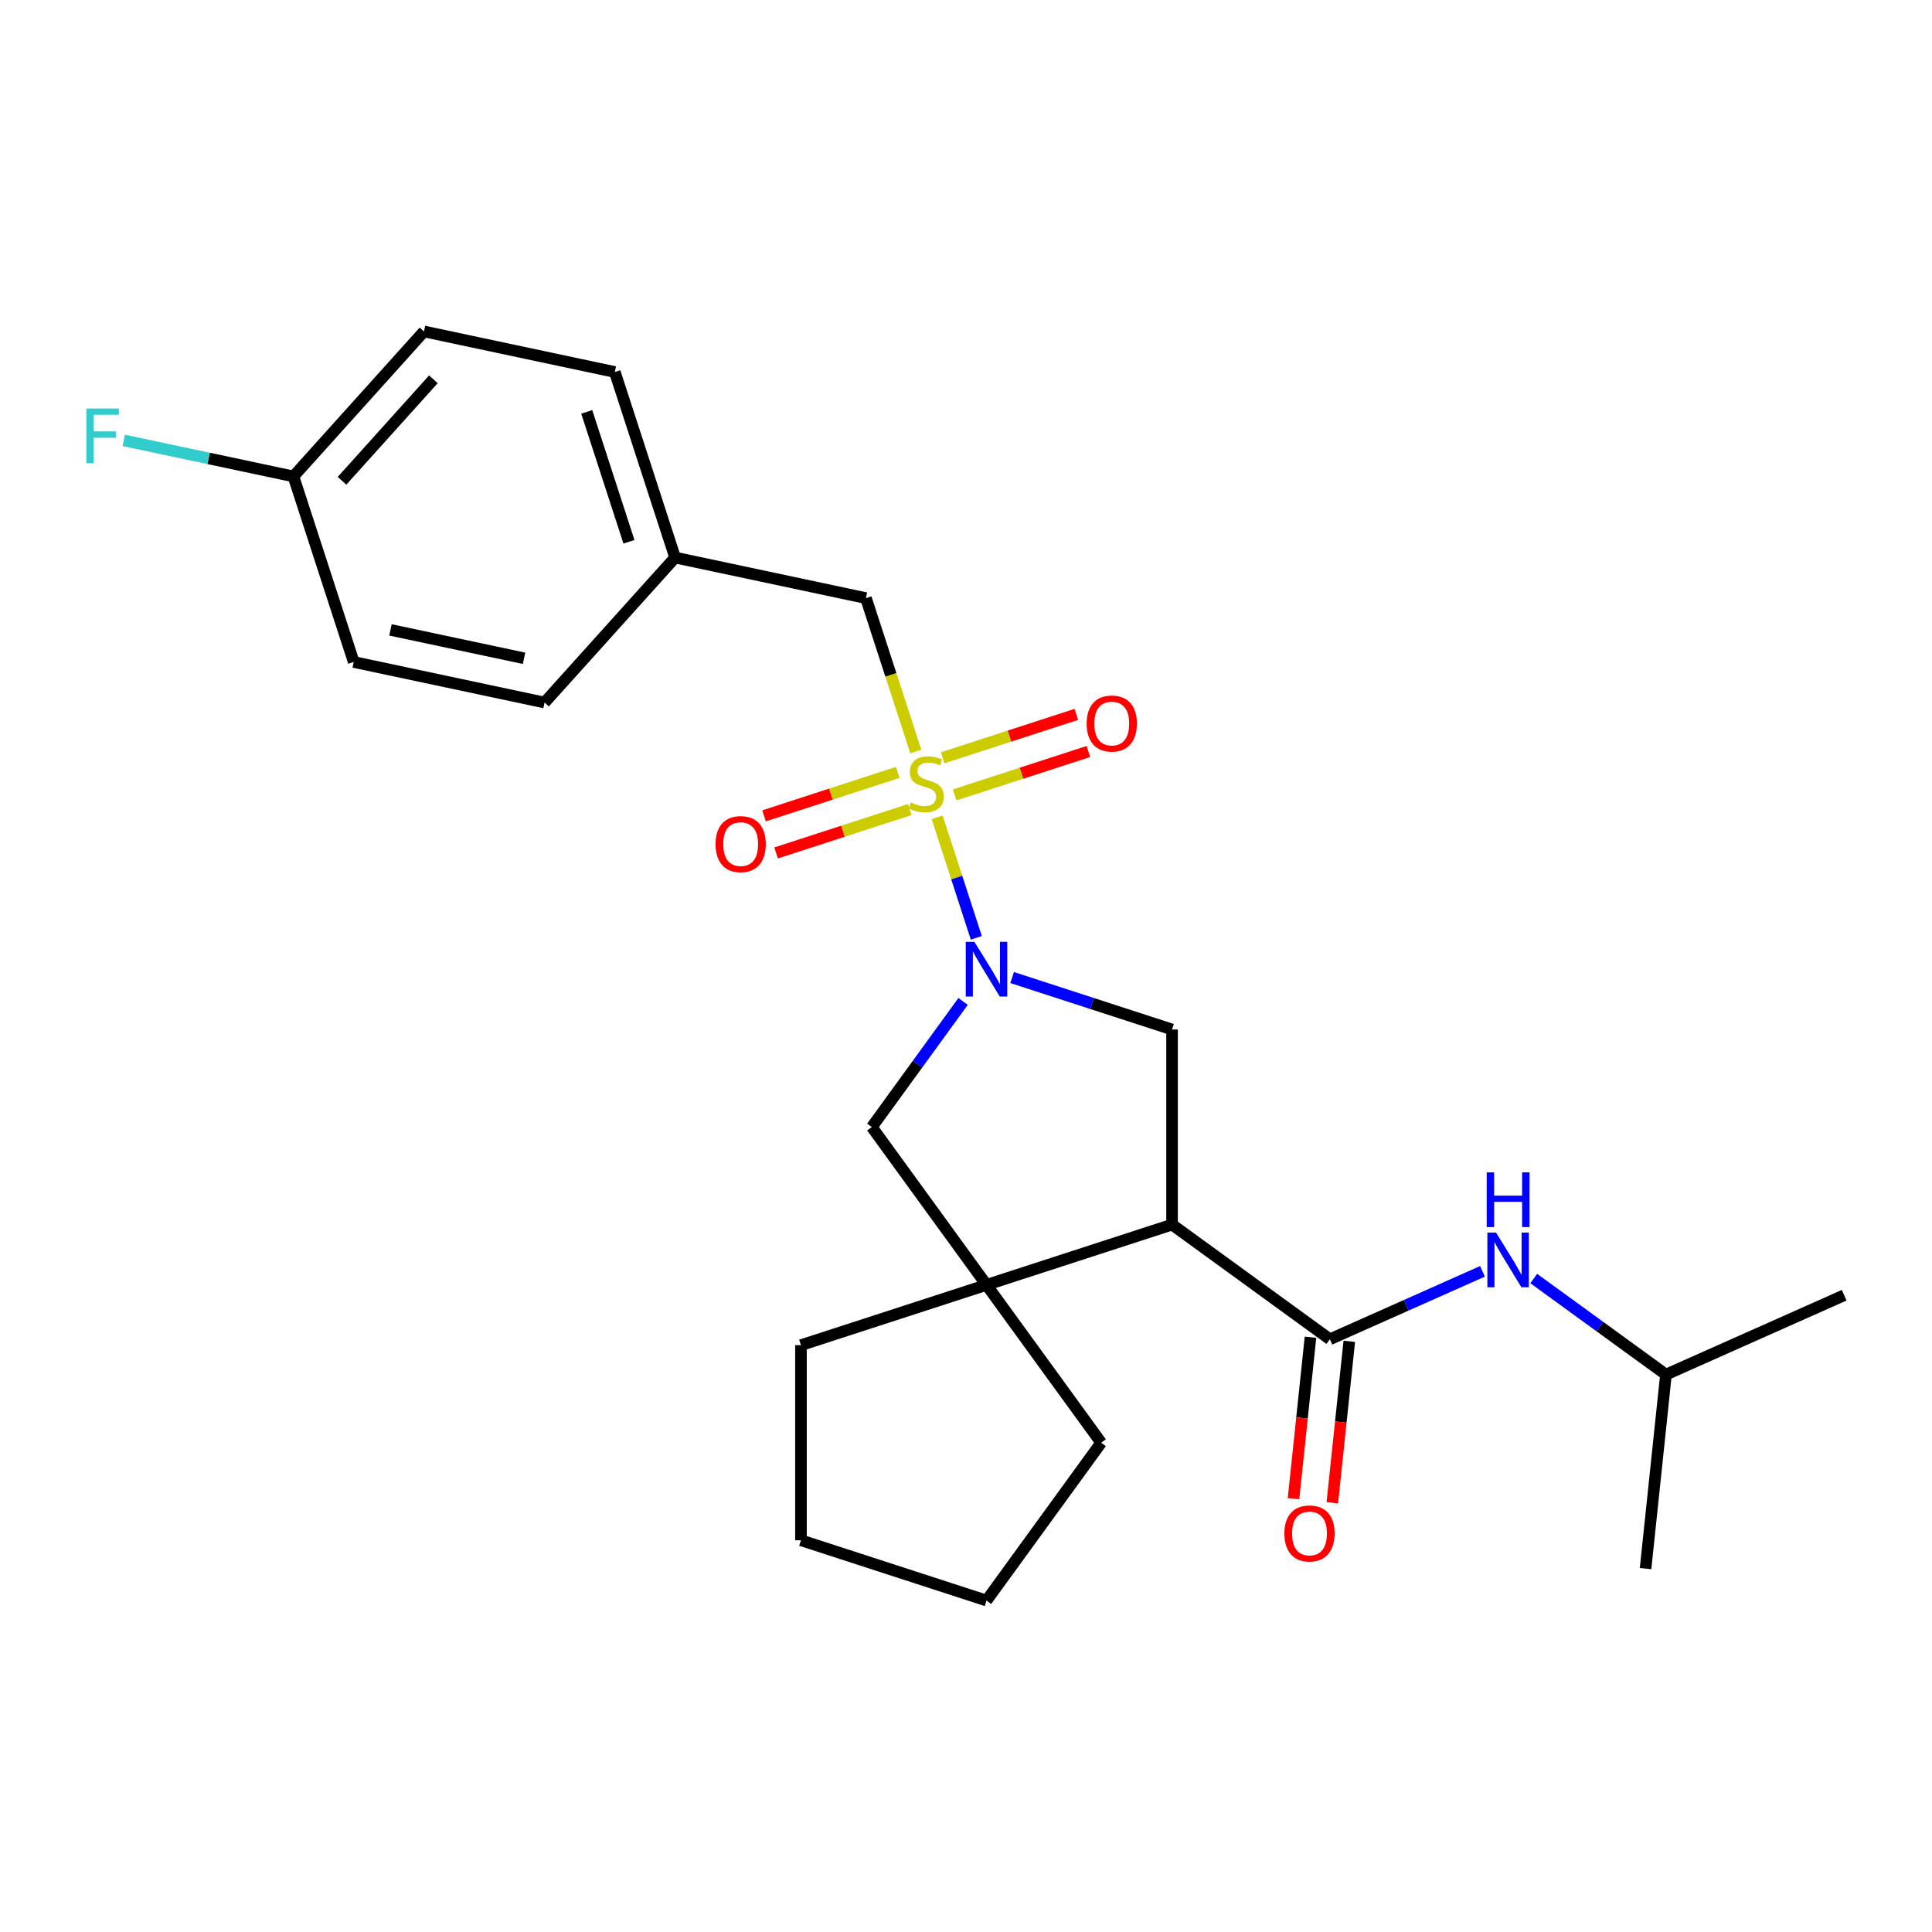 <?xml version='1.0' encoding='iso-8859-1'?>
<svg version='1.1' baseProfile='full'
              xmlns='http://www.w3.org/2000/svg'
                      xmlns:rdkit='http://www.rdkit.org/xml'
                      xmlns:xlink='http://www.w3.org/1999/xlink'
                  xml:space='preserve'
width='1000px' height='1000px' viewBox='0 0 1000 1000'>
<!-- END OF HEADER -->
<rect style='opacity:1.0;fill:#FFFFFF;stroke:none' width='1000' height='1000' x='0' y='0'> </rect>
<path class='bond-0' d='M 485.065,423.028 L 495.204,454.232' style='fill:none;fill-rule:evenodd;stroke:#CCCC00;stroke-width:6px;stroke-linecap:butt;stroke-linejoin:miter;stroke-opacity:1' />
<path class='bond-0' d='M 495.204,454.232 L 505.343,485.435' style='fill:none;fill-rule:evenodd;stroke:#0000FF;stroke-width:6px;stroke-linecap:butt;stroke-linejoin:miter;stroke-opacity:1' />
<path class='bond-7' d='M 474.002,388.979 L 461.104,349.282' style='fill:none;fill-rule:evenodd;stroke:#CCCC00;stroke-width:6px;stroke-linecap:butt;stroke-linejoin:miter;stroke-opacity:1' />
<path class='bond-7' d='M 461.104,349.282 L 448.205,309.585' style='fill:none;fill-rule:evenodd;stroke:#000000;stroke-width:6px;stroke-linecap:butt;stroke-linejoin:miter;stroke-opacity:1' />
<path class='bond-8' d='M 464.685,399.791 L 430.078,411.035' style='fill:none;fill-rule:evenodd;stroke:#CCCC00;stroke-width:6px;stroke-linecap:butt;stroke-linejoin:miter;stroke-opacity:1' />
<path class='bond-8' d='M 430.078,411.035 L 395.471,422.28' style='fill:none;fill-rule:evenodd;stroke:#FF0000;stroke-width:6px;stroke-linecap:butt;stroke-linejoin:miter;stroke-opacity:1' />
<path class='bond-8' d='M 470.926,418.998 L 436.319,430.243' style='fill:none;fill-rule:evenodd;stroke:#CCCC00;stroke-width:6px;stroke-linecap:butt;stroke-linejoin:miter;stroke-opacity:1' />
<path class='bond-8' d='M 436.319,430.243 L 401.712,441.487' style='fill:none;fill-rule:evenodd;stroke:#FF0000;stroke-width:6px;stroke-linecap:butt;stroke-linejoin:miter;stroke-opacity:1' />
<path class='bond-9' d='M 494.135,411.457 L 528.743,400.213' style='fill:none;fill-rule:evenodd;stroke:#CCCC00;stroke-width:6px;stroke-linecap:butt;stroke-linejoin:miter;stroke-opacity:1' />
<path class='bond-9' d='M 528.743,400.213 L 563.35,388.968' style='fill:none;fill-rule:evenodd;stroke:#FF0000;stroke-width:6px;stroke-linecap:butt;stroke-linejoin:miter;stroke-opacity:1' />
<path class='bond-9' d='M 487.894,392.249 L 522.502,381.005' style='fill:none;fill-rule:evenodd;stroke:#CCCC00;stroke-width:6px;stroke-linecap:butt;stroke-linejoin:miter;stroke-opacity:1' />
<path class='bond-9' d='M 522.502,381.005 L 557.109,369.76' style='fill:none;fill-rule:evenodd;stroke:#FF0000;stroke-width:6px;stroke-linecap:butt;stroke-linejoin:miter;stroke-opacity:1' />
<path class='bond-4' d='M 523.88,505.972 L 565.267,519.42' style='fill:none;fill-rule:evenodd;stroke:#0000FF;stroke-width:6px;stroke-linecap:butt;stroke-linejoin:miter;stroke-opacity:1' />
<path class='bond-4' d='M 565.267,519.42 L 606.654,532.867' style='fill:none;fill-rule:evenodd;stroke:#000000;stroke-width:6px;stroke-linecap:butt;stroke-linejoin:miter;stroke-opacity:1' />
<path class='bond-5' d='M 498.493,518.347 L 474.877,550.852' style='fill:none;fill-rule:evenodd;stroke:#0000FF;stroke-width:6px;stroke-linecap:butt;stroke-linejoin:miter;stroke-opacity:1' />
<path class='bond-5' d='M 474.877,550.852 L 451.26,583.358' style='fill:none;fill-rule:evenodd;stroke:#000000;stroke-width:6px;stroke-linecap:butt;stroke-linejoin:miter;stroke-opacity:1' />
<path class='bond-1' d='M 606.654,633.848 L 606.654,532.867' style='fill:none;fill-rule:evenodd;stroke:#000000;stroke-width:6px;stroke-linecap:butt;stroke-linejoin:miter;stroke-opacity:1' />
<path class='bond-2' d='M 606.654,633.848 L 688.349,693.203' style='fill:none;fill-rule:evenodd;stroke:#000000;stroke-width:6px;stroke-linecap:butt;stroke-linejoin:miter;stroke-opacity:1' />
<path class='bond-25' d='M 606.654,633.848 L 510.615,665.053' style='fill:none;fill-rule:evenodd;stroke:#000000;stroke-width:6px;stroke-linecap:butt;stroke-linejoin:miter;stroke-opacity:1' />
<path class='bond-6' d='M 688.349,693.203 L 727.842,675.62' style='fill:none;fill-rule:evenodd;stroke:#000000;stroke-width:6px;stroke-linecap:butt;stroke-linejoin:miter;stroke-opacity:1' />
<path class='bond-6' d='M 727.842,675.62 L 767.335,658.036' style='fill:none;fill-rule:evenodd;stroke:#0000FF;stroke-width:6px;stroke-linecap:butt;stroke-linejoin:miter;stroke-opacity:1' />
<path class='bond-10' d='M 678.306,692.148 L 673.914,733.939' style='fill:none;fill-rule:evenodd;stroke:#000000;stroke-width:6px;stroke-linecap:butt;stroke-linejoin:miter;stroke-opacity:1' />
<path class='bond-10' d='M 673.914,733.939 L 669.521,775.731' style='fill:none;fill-rule:evenodd;stroke:#FF0000;stroke-width:6px;stroke-linecap:butt;stroke-linejoin:miter;stroke-opacity:1' />
<path class='bond-10' d='M 698.392,694.259 L 693.999,736.05' style='fill:none;fill-rule:evenodd;stroke:#000000;stroke-width:6px;stroke-linecap:butt;stroke-linejoin:miter;stroke-opacity:1' />
<path class='bond-10' d='M 693.999,736.05 L 689.607,777.842' style='fill:none;fill-rule:evenodd;stroke:#FF0000;stroke-width:6px;stroke-linecap:butt;stroke-linejoin:miter;stroke-opacity:1' />
<path class='bond-3' d='M 510.615,665.053 L 451.26,583.358' style='fill:none;fill-rule:evenodd;stroke:#000000;stroke-width:6px;stroke-linecap:butt;stroke-linejoin:miter;stroke-opacity:1' />
<path class='bond-14' d='M 510.615,665.053 L 569.97,746.748' style='fill:none;fill-rule:evenodd;stroke:#000000;stroke-width:6px;stroke-linecap:butt;stroke-linejoin:miter;stroke-opacity:1' />
<path class='bond-15' d='M 510.615,665.053 L 414.577,696.258' style='fill:none;fill-rule:evenodd;stroke:#000000;stroke-width:6px;stroke-linecap:butt;stroke-linejoin:miter;stroke-opacity:1' />
<path class='bond-20' d='M 793.864,661.768 L 828.079,686.627' style='fill:none;fill-rule:evenodd;stroke:#0000FF;stroke-width:6px;stroke-linecap:butt;stroke-linejoin:miter;stroke-opacity:1' />
<path class='bond-20' d='M 828.079,686.627 L 862.295,711.486' style='fill:none;fill-rule:evenodd;stroke:#000000;stroke-width:6px;stroke-linecap:butt;stroke-linejoin:miter;stroke-opacity:1' />
<path class='bond-11' d='M 448.205,309.585 L 349.431,288.59' style='fill:none;fill-rule:evenodd;stroke:#000000;stroke-width:6px;stroke-linecap:butt;stroke-linejoin:miter;stroke-opacity:1' />
<path class='bond-16' d='M 349.431,288.59 L 281.862,363.634' style='fill:none;fill-rule:evenodd;stroke:#000000;stroke-width:6px;stroke-linecap:butt;stroke-linejoin:miter;stroke-opacity:1' />
<path class='bond-17' d='M 349.431,288.59 L 318.226,192.552' style='fill:none;fill-rule:evenodd;stroke:#000000;stroke-width:6px;stroke-linecap:butt;stroke-linejoin:miter;stroke-opacity:1' />
<path class='bond-17' d='M 325.543,280.425 L 303.699,213.198' style='fill:none;fill-rule:evenodd;stroke:#000000;stroke-width:6px;stroke-linecap:butt;stroke-linejoin:miter;stroke-opacity:1' />
<path class='bond-12' d='M 151.883,246.6 L 219.452,171.557' style='fill:none;fill-rule:evenodd;stroke:#000000;stroke-width:6px;stroke-linecap:butt;stroke-linejoin:miter;stroke-opacity:1' />
<path class='bond-12' d='M 177.027,248.857 L 224.325,196.327' style='fill:none;fill-rule:evenodd;stroke:#000000;stroke-width:6px;stroke-linecap:butt;stroke-linejoin:miter;stroke-opacity:1' />
<path class='bond-13' d='M 151.883,246.6 L 107.968,237.266' style='fill:none;fill-rule:evenodd;stroke:#000000;stroke-width:6px;stroke-linecap:butt;stroke-linejoin:miter;stroke-opacity:1' />
<path class='bond-13' d='M 107.968,237.266 L 64.053,227.931' style='fill:none;fill-rule:evenodd;stroke:#33CCCC;stroke-width:6px;stroke-linecap:butt;stroke-linejoin:miter;stroke-opacity:1' />
<path class='bond-26' d='M 151.883,246.6 L 183.088,342.639' style='fill:none;fill-rule:evenodd;stroke:#000000;stroke-width:6px;stroke-linecap:butt;stroke-linejoin:miter;stroke-opacity:1' />
<path class='bond-23' d='M 569.97,746.748 L 510.615,828.443' style='fill:none;fill-rule:evenodd;stroke:#000000;stroke-width:6px;stroke-linecap:butt;stroke-linejoin:miter;stroke-opacity:1' />
<path class='bond-24' d='M 414.577,696.258 L 414.577,797.239' style='fill:none;fill-rule:evenodd;stroke:#000000;stroke-width:6px;stroke-linecap:butt;stroke-linejoin:miter;stroke-opacity:1' />
<path class='bond-18' d='M 281.862,363.634 L 183.088,342.639' style='fill:none;fill-rule:evenodd;stroke:#000000;stroke-width:6px;stroke-linecap:butt;stroke-linejoin:miter;stroke-opacity:1' />
<path class='bond-18' d='M 271.245,340.73 L 202.103,326.033' style='fill:none;fill-rule:evenodd;stroke:#000000;stroke-width:6px;stroke-linecap:butt;stroke-linejoin:miter;stroke-opacity:1' />
<path class='bond-19' d='M 318.226,192.552 L 219.452,171.557' style='fill:none;fill-rule:evenodd;stroke:#000000;stroke-width:6px;stroke-linecap:butt;stroke-linejoin:miter;stroke-opacity:1' />
<path class='bond-21' d='M 862.295,711.486 L 954.545,670.413' style='fill:none;fill-rule:evenodd;stroke:#000000;stroke-width:6px;stroke-linecap:butt;stroke-linejoin:miter;stroke-opacity:1' />
<path class='bond-22' d='M 862.295,711.486 L 851.739,811.913' style='fill:none;fill-rule:evenodd;stroke:#000000;stroke-width:6px;stroke-linecap:butt;stroke-linejoin:miter;stroke-opacity:1' />
<path class='bond-27' d='M 510.615,828.443 L 414.577,797.239' style='fill:none;fill-rule:evenodd;stroke:#000000;stroke-width:6px;stroke-linecap:butt;stroke-linejoin:miter;stroke-opacity:1' />
<path  class='atom-0' d='M 471.41 415.344
Q 471.73 415.464, 473.05 416.024
Q 474.37 416.584, 475.81 416.944
Q 477.29 417.264, 478.73 417.264
Q 481.41 417.264, 482.97 415.984
Q 484.53 414.664, 484.53 412.384
Q 484.53 410.824, 483.73 409.864
Q 482.97 408.904, 481.77 408.384
Q 480.57 407.864, 478.57 407.264
Q 476.05 406.504, 474.53 405.784
Q 473.05 405.064, 471.97 403.544
Q 470.93 402.024, 470.93 399.464
Q 470.93 395.904, 473.33 393.704
Q 475.77 391.504, 480.57 391.504
Q 483.85 391.504, 487.57 393.064
L 486.65 396.144
Q 483.25 394.744, 480.69 394.744
Q 477.93 394.744, 476.41 395.904
Q 474.89 397.024, 474.93 398.984
Q 474.93 400.504, 475.69 401.424
Q 476.49 402.344, 477.61 402.864
Q 478.77 403.384, 480.69 403.984
Q 483.25 404.784, 484.77 405.584
Q 486.29 406.384, 487.37 408.024
Q 488.49 409.624, 488.49 412.384
Q 488.49 416.304, 485.85 418.424
Q 483.25 420.504, 478.89 420.504
Q 476.37 420.504, 474.45 419.944
Q 472.57 419.424, 470.33 418.504
L 471.41 415.344
' fill='#CCCC00'/>
<path  class='atom-1' d='M 504.355 487.502
L 513.635 502.502
Q 514.555 503.982, 516.035 506.662
Q 517.515 509.342, 517.595 509.502
L 517.595 487.502
L 521.355 487.502
L 521.355 515.822
L 517.475 515.822
L 507.515 499.422
Q 506.355 497.502, 505.115 495.302
Q 503.915 493.102, 503.555 492.422
L 503.555 515.822
L 499.875 515.822
L 499.875 487.502
L 504.355 487.502
' fill='#0000FF'/>
<path  class='atom-7' d='M 774.34 637.971
L 783.62 652.971
Q 784.54 654.451, 786.02 657.131
Q 787.5 659.811, 787.58 659.971
L 787.58 637.971
L 791.34 637.971
L 791.34 666.291
L 787.46 666.291
L 777.5 649.891
Q 776.34 647.971, 775.1 645.771
Q 773.9 643.571, 773.54 642.891
L 773.54 666.291
L 769.86 666.291
L 769.86 637.971
L 774.34 637.971
' fill='#0000FF'/>
<path  class='atom-7' d='M 769.52 606.819
L 773.36 606.819
L 773.36 618.859
L 787.84 618.859
L 787.84 606.819
L 791.68 606.819
L 791.68 635.139
L 787.84 635.139
L 787.84 622.059
L 773.36 622.059
L 773.36 635.139
L 769.52 635.139
L 769.52 606.819
' fill='#0000FF'/>
<path  class='atom-9' d='M 370.372 436.909
Q 370.372 430.109, 373.732 426.309
Q 377.092 422.509, 383.372 422.509
Q 389.652 422.509, 393.012 426.309
Q 396.372 430.109, 396.372 436.909
Q 396.372 443.789, 392.972 447.709
Q 389.572 451.589, 383.372 451.589
Q 377.132 451.589, 373.732 447.709
Q 370.372 443.829, 370.372 436.909
M 383.372 448.389
Q 387.692 448.389, 390.012 445.509
Q 392.372 442.589, 392.372 436.909
Q 392.372 431.349, 390.012 428.549
Q 387.692 425.709, 383.372 425.709
Q 379.052 425.709, 376.692 428.509
Q 374.372 431.309, 374.372 436.909
Q 374.372 442.629, 376.692 445.509
Q 379.052 448.389, 383.372 448.389
' fill='#FF0000'/>
<path  class='atom-10' d='M 562.449 374.499
Q 562.449 367.699, 565.809 363.899
Q 569.169 360.099, 575.449 360.099
Q 581.729 360.099, 585.089 363.899
Q 588.449 367.699, 588.449 374.499
Q 588.449 381.379, 585.049 385.299
Q 581.649 389.179, 575.449 389.179
Q 569.209 389.179, 565.809 385.299
Q 562.449 381.419, 562.449 374.499
M 575.449 385.979
Q 579.769 385.979, 582.089 383.099
Q 584.449 380.179, 584.449 374.499
Q 584.449 368.939, 582.089 366.139
Q 579.769 363.299, 575.449 363.299
Q 571.129 363.299, 568.769 366.099
Q 566.449 368.899, 566.449 374.499
Q 566.449 380.219, 568.769 383.099
Q 571.129 385.979, 575.449 385.979
' fill='#FF0000'/>
<path  class='atom-11' d='M 664.794 793.711
Q 664.794 786.911, 668.154 783.111
Q 671.514 779.311, 677.794 779.311
Q 684.074 779.311, 687.434 783.111
Q 690.794 786.911, 690.794 793.711
Q 690.794 800.591, 687.394 804.511
Q 683.994 808.391, 677.794 808.391
Q 671.554 808.391, 668.154 804.511
Q 664.794 800.631, 664.794 793.711
M 677.794 805.191
Q 682.114 805.191, 684.434 802.311
Q 686.794 799.391, 686.794 793.711
Q 686.794 788.151, 684.434 785.351
Q 682.114 782.511, 677.794 782.511
Q 673.474 782.511, 671.114 785.311
Q 668.794 788.111, 668.794 793.711
Q 668.794 799.431, 671.114 802.311
Q 673.474 805.191, 677.794 805.191
' fill='#FF0000'/>
<path  class='atom-14' d='M 44.689 211.445
L 61.529 211.445
L 61.529 214.685
L 48.489 214.685
L 48.489 223.285
L 60.089 223.285
L 60.089 226.565
L 48.489 226.565
L 48.489 239.765
L 44.689 239.765
L 44.689 211.445
' fill='#33CCCC'/>
</svg>
